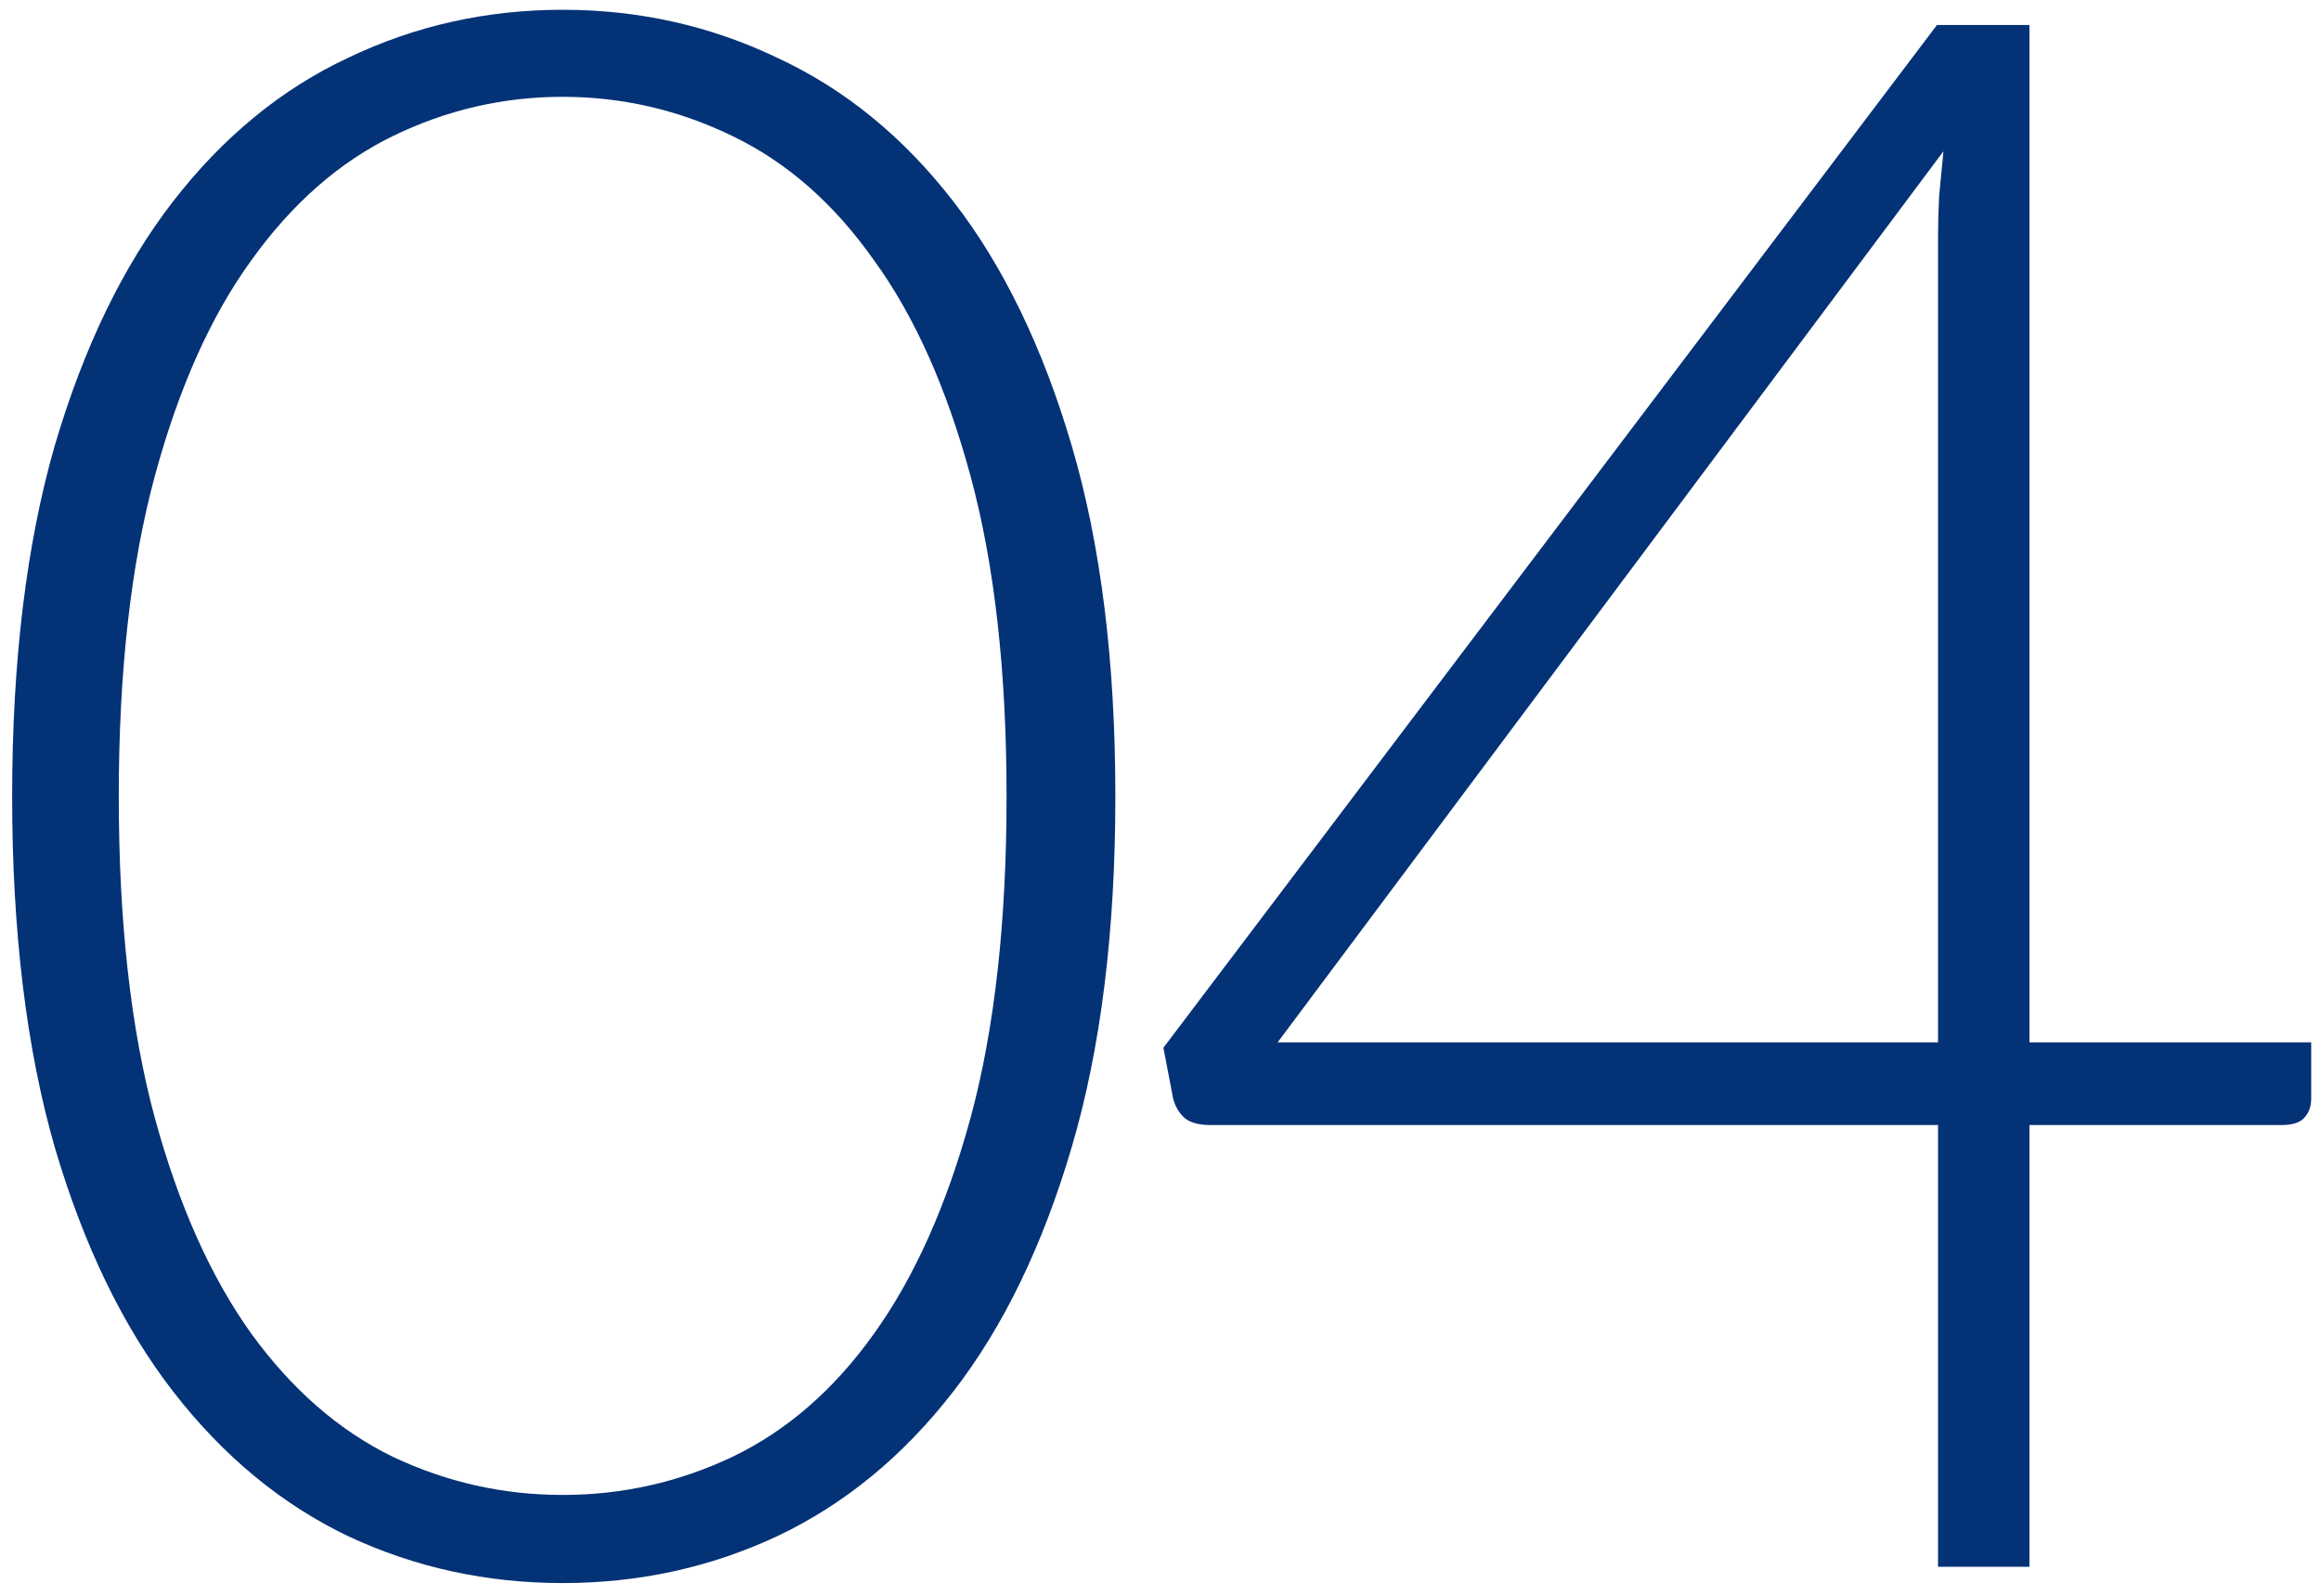 <svg width="80" height="55" viewBox="0 0 80 55" fill="none" xmlns="http://www.w3.org/2000/svg">
<path d="M38.444 27.45C38.444 32.1 37.944 36.125 36.944 39.525C35.944 42.925 34.582 45.737 32.857 47.962C31.132 50.188 29.107 51.85 26.782 52.95C24.482 54.025 22.019 54.562 19.394 54.562C16.769 54.562 14.307 54.025 12.007 52.95C9.707 51.85 7.694 50.188 5.969 47.962C4.244 45.737 2.882 42.925 1.882 39.525C0.907 36.125 0.419 32.1 0.419 27.45C0.419 22.8 0.907 18.775 1.882 15.375C2.882 11.975 4.244 9.162 5.969 6.938C7.694 4.713 9.707 3.062 12.007 1.988C14.307 0.887 16.769 0.337 19.394 0.337C22.019 0.337 24.482 0.887 26.782 1.988C29.107 3.062 31.132 4.713 32.857 6.938C34.582 9.162 35.944 11.975 36.944 15.375C37.944 18.775 38.444 22.8 38.444 27.45ZM34.694 27.45C34.694 23.15 34.282 19.475 33.457 16.425C32.632 13.375 31.519 10.887 30.119 8.963C28.744 7.013 27.119 5.588 25.244 4.688C23.394 3.788 21.444 3.337 19.394 3.337C17.344 3.337 15.394 3.788 13.544 4.688C11.694 5.588 10.069 7.013 8.669 8.963C7.269 10.887 6.157 13.375 5.332 16.425C4.507 19.475 4.094 23.15 4.094 27.45C4.094 31.775 4.507 35.462 5.332 38.513C6.157 41.538 7.269 44.025 8.669 45.975C10.069 47.9 11.694 49.312 13.544 50.212C15.394 51.087 17.344 51.525 19.394 51.525C21.444 51.525 23.394 51.087 25.244 50.212C27.119 49.312 28.744 47.9 30.119 45.975C31.519 44.025 32.632 41.538 33.457 38.513C34.282 35.462 34.694 31.775 34.694 27.45ZM66.8 35.925V8.137C66.8 7.713 66.812 7.25 66.838 6.75C66.888 6.25 66.938 5.737 66.987 5.213L44.038 35.925H66.8ZM79.662 35.925V37.875C79.662 38.15 79.575 38.375 79.4 38.55C79.25 38.7 79 38.775 78.65 38.775H69.95V54H66.8V38.775H41.712C41.337 38.775 41.05 38.7 40.85 38.55C40.65 38.375 40.513 38.15 40.438 37.875L40.1 36.112L66.763 0.862H69.95V35.925H79.662Z" fill="#043277"/>
</svg>
